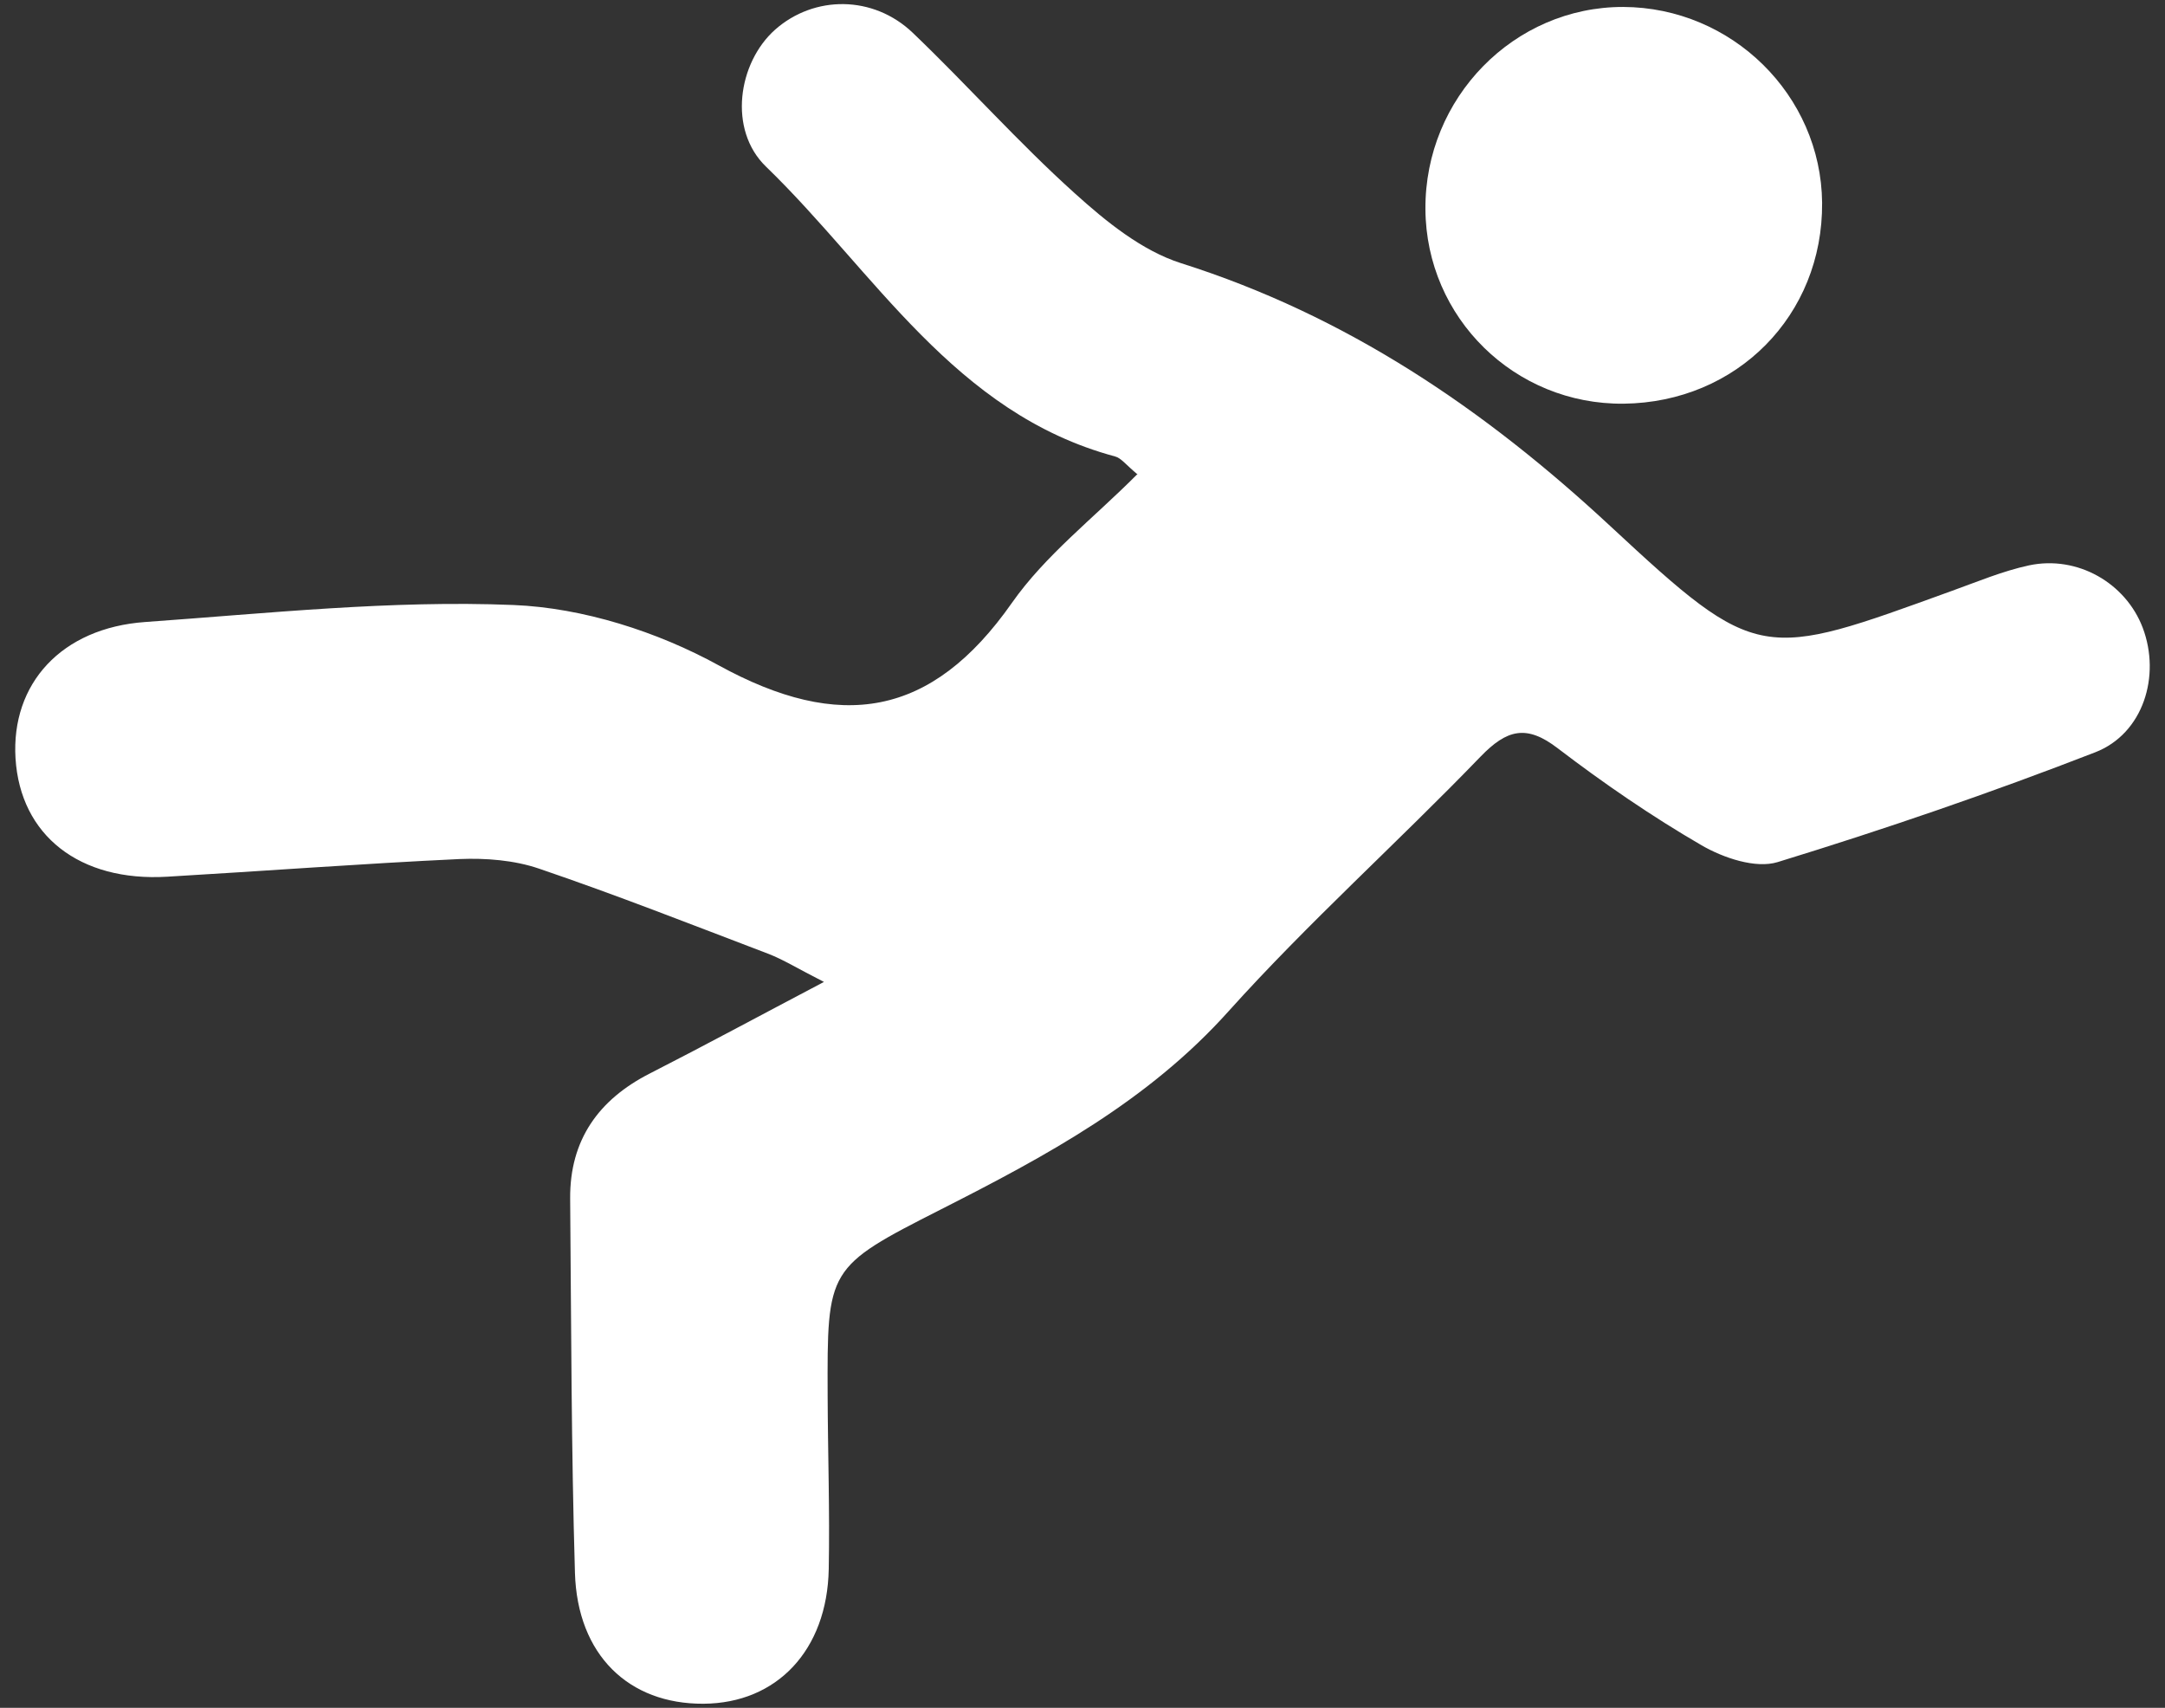 <svg xmlns="http://www.w3.org/2000/svg" width="71" height="56" viewBox="0 0 71 56" fill="none">
  <rect x="0" y="0" width="71" height="56" fill="#333333" stroke="none"/>
  <path d="M37.308 15.559C36.922 15.237 36.765 15.016 36.565 14.966C31.3 13.551 28.686 8.915 25.121 5.464C23.87 4.257 24.199 2.057 25.421 0.971C26.699 -0.158 28.636 -0.165 29.936 1.078C31.736 2.8 33.393 4.671 35.244 6.336C36.272 7.265 37.451 8.222 38.73 8.629C44.167 10.351 48.675 13.408 52.818 17.259C57.662 21.76 57.769 21.638 64.013 19.374C64.849 19.074 65.677 18.724 66.542 18.538C68.128 18.202 69.714 19.116 70.271 20.588C70.864 22.16 70.292 24.053 68.713 24.667C65.291 25.996 61.812 27.189 58.297 28.268C57.576 28.489 56.519 28.132 55.804 27.718C54.168 26.768 52.596 25.689 51.089 24.539C50.06 23.746 49.417 23.917 48.553 24.81C45.838 27.625 42.909 30.247 40.294 33.154C37.644 36.112 34.294 37.912 30.857 39.656C27.114 41.556 27.128 41.592 27.142 45.757C27.149 47.657 27.214 49.55 27.178 51.45C27.128 54.108 25.478 55.851 23.07 55.865C20.62 55.88 18.934 54.265 18.855 51.572C18.734 47.486 18.734 43.392 18.698 39.298C18.684 37.384 19.627 36.055 21.313 35.198C23.092 34.29 24.849 33.34 27.021 32.197C26.149 31.754 25.685 31.461 25.178 31.268C22.684 30.318 20.198 29.34 17.677 28.482C16.862 28.204 15.933 28.132 15.069 28.168C11.868 28.318 8.675 28.561 5.482 28.747C2.61 28.918 0.667 27.396 0.509 24.867C0.359 22.417 2.017 20.588 4.767 20.395C8.789 20.11 12.833 19.674 16.841 19.838C19.12 19.931 21.556 20.71 23.57 21.817C27.542 23.996 30.543 23.539 33.186 19.767C34.279 18.209 35.858 16.995 37.287 15.559H37.308Z" fill="white"/>
  <path d="M59.755 6.65C59.784 10.336 56.962 13.194 53.247 13.237C49.675 13.273 46.767 10.422 46.746 6.857C46.724 3.207 49.653 0.221 53.233 0.228C56.797 0.242 59.719 3.121 59.755 6.643V6.65Z" fill="white"/>
</svg>
